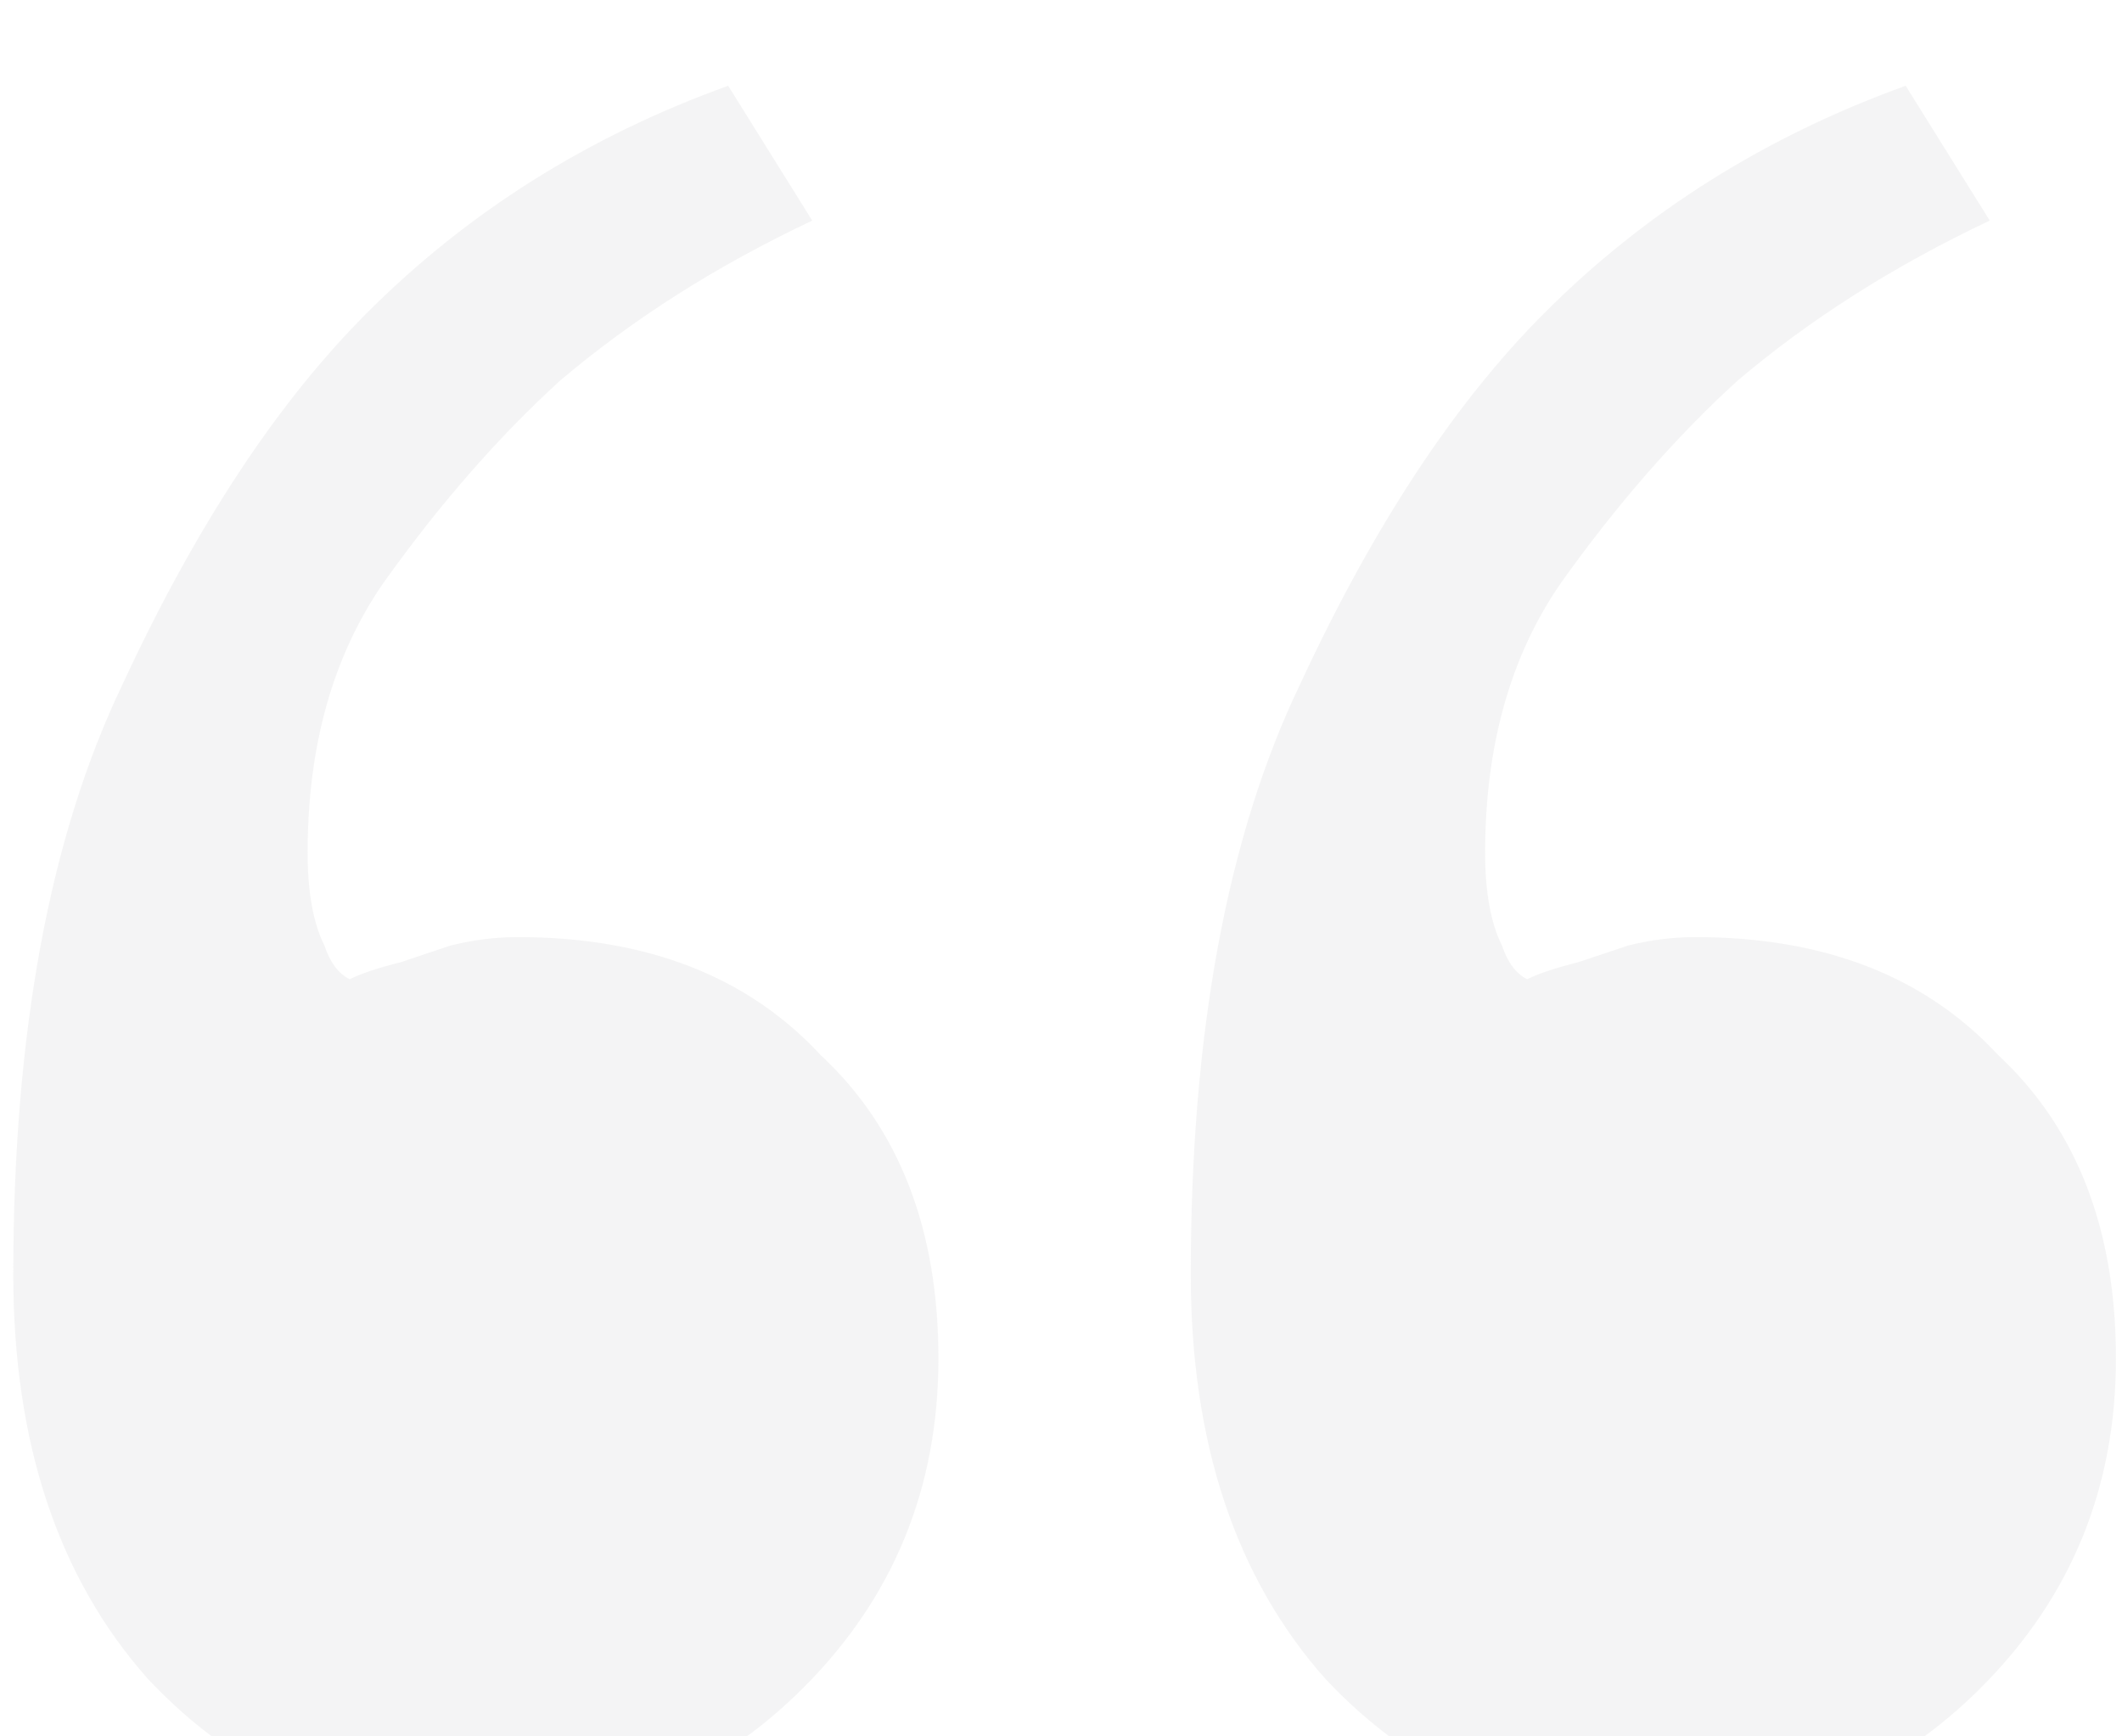 <svg width="99" height="81" viewBox="0 0 99 81" fill="none" xmlns="http://www.w3.org/2000/svg">
<g opacity="0.5" filter="url(#filter0_i_211_2360)">
<path d="M77.136 81C71.12 81 66.018 78.772 61.833 74.316C57.647 69.597 55.554 63.306 55.554 55.442C55.554 44.17 57.255 34.995 60.656 27.918C64.056 20.578 67.85 14.811 72.035 10.617C76.744 5.898 82.368 2.359 88.908 0L92.832 6.291C88.385 8.388 84.461 10.879 81.06 13.762C78.183 16.384 75.436 19.529 72.82 23.199C70.466 26.607 69.288 30.801 69.288 35.782C69.288 37.617 69.55 39.058 70.073 40.107C70.335 40.893 70.727 41.417 71.25 41.68C71.773 41.417 72.558 41.155 73.605 40.893C74.389 40.631 75.174 40.369 75.959 40.107C77.005 39.845 78.052 39.714 79.098 39.714C85.115 39.714 89.824 41.548 93.225 45.218C96.887 48.626 98.718 53.345 98.718 59.374C98.718 65.403 96.625 70.515 92.44 74.709C88.254 78.903 83.153 81 77.136 81ZM22.201 81C16.184 81 11.082 78.772 6.897 74.316C2.711 69.597 0.619 63.306 0.619 55.442C0.619 44.17 2.319 34.995 5.72 27.918C9.12 20.578 12.914 14.811 17.099 10.617C21.808 5.898 27.432 2.359 33.972 0L37.896 6.291C33.449 8.388 29.525 10.879 26.124 13.762C23.247 16.384 20.5 19.529 17.884 23.199C15.53 26.607 14.352 30.801 14.352 35.782C14.352 37.617 14.614 39.058 15.137 40.107C15.399 40.893 15.791 41.417 16.314 41.68C16.838 41.417 17.622 41.155 18.669 40.893C19.454 40.631 20.238 40.369 21.023 40.107C22.07 39.845 23.116 39.714 24.163 39.714C30.179 39.714 34.888 41.548 38.289 45.218C41.951 48.626 43.782 53.345 43.782 59.374C43.782 65.403 41.69 70.515 37.504 74.709C33.318 78.903 28.217 81 22.201 81Z" fill="#EAEAEB"/>
</g>
<defs>
<filter id="filter0_i_211_2360" x="0.619" y="0" width="98.1" height="85" filterUnits="userSpaceOnUse" color-interpolation-filters="sRGB">
<feFlood flood-opacity="0" result="BackgroundImageFix"/>
<feBlend mode="normal" in="SourceGraphic" in2="BackgroundImageFix" result="shape"/>
<feColorMatrix in="SourceAlpha" type="matrix" values="0 0 0 0 0 0 0 0 0 0 0 0 0 0 0 0 0 0 127 0" result="hardAlpha"/>
<feOffset dy="4"/>
<feGaussianBlur stdDeviation="2"/>
<feComposite in2="hardAlpha" operator="arithmetic" k2="-1" k3="1"/>
<feColorMatrix type="matrix" values="0 0 0 0 0 0 0 0 0 0 0 0 0 0 0 0 0 0 0.25 0"/>
<feBlend mode="normal" in2="shape" result="effect1_innerShadow_211_2360"/>
</filter>
</defs>
</svg>
